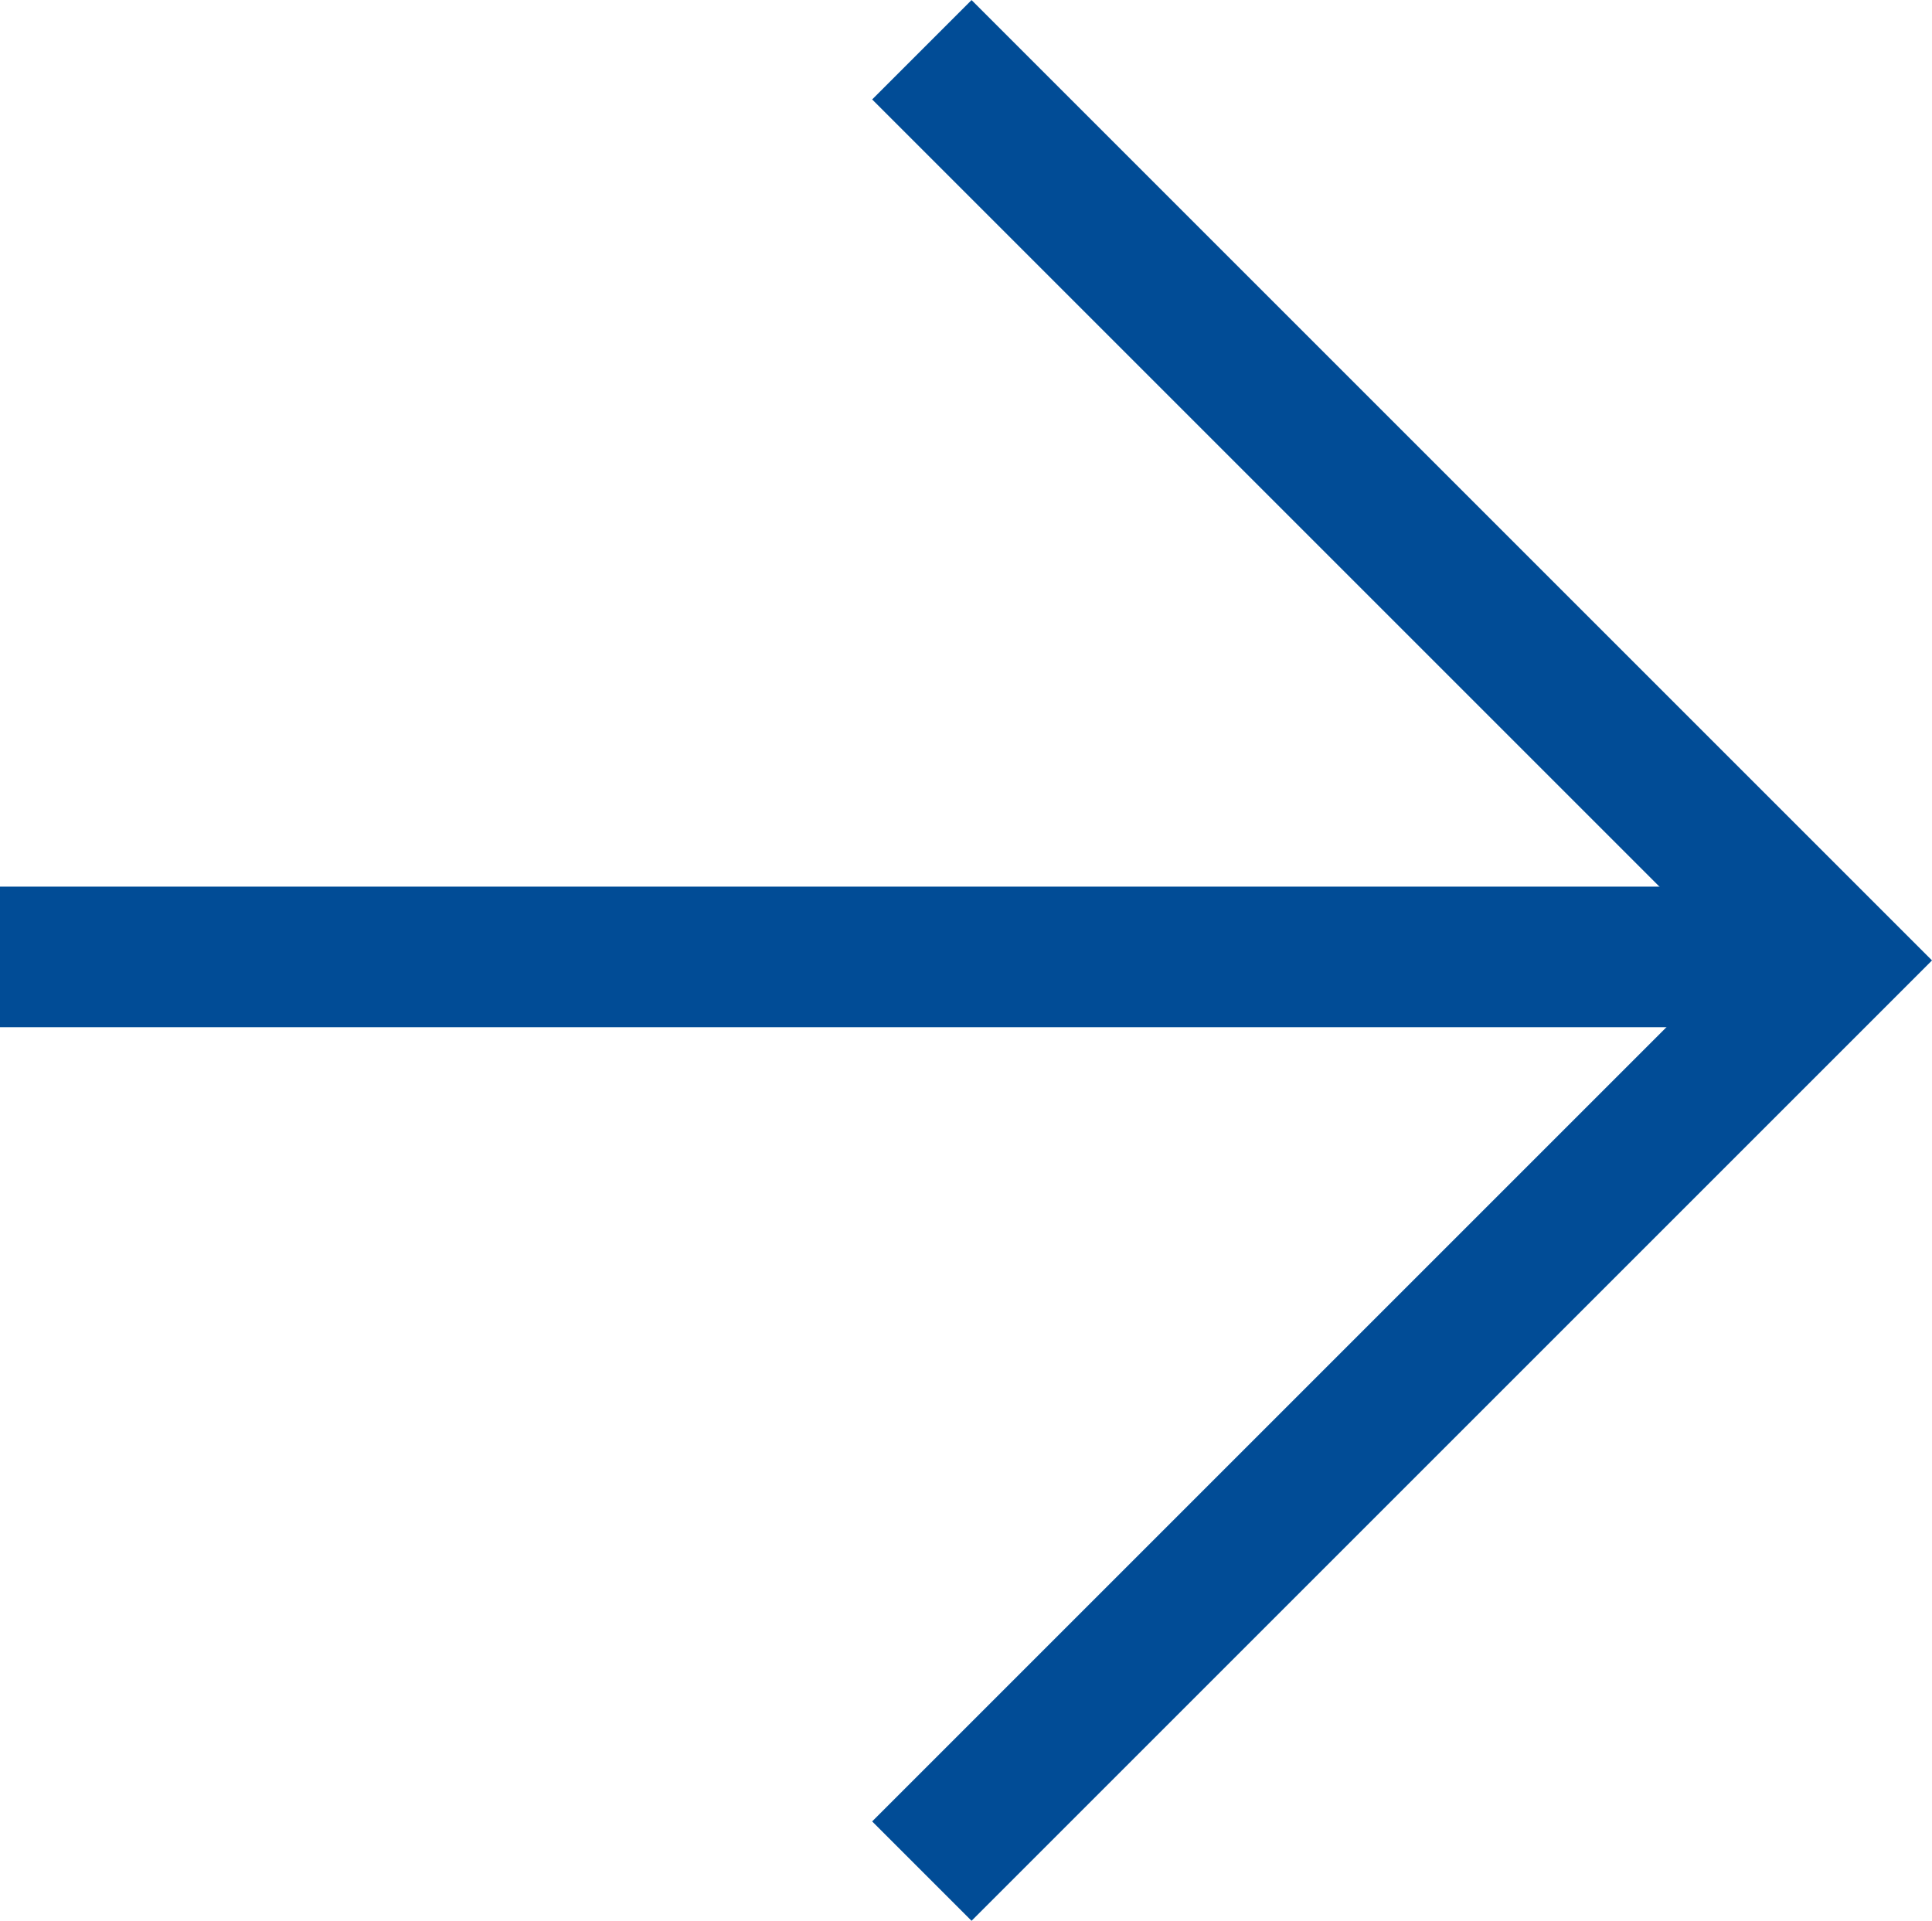<svg xmlns="http://www.w3.org/2000/svg" width="13.744" height="13.665" viewBox="0 0 13.744 13.665">
  <g id="グループ_48" data-name="グループ 48" transform="translate(-430.158 -3068.542)">
    <line id="線_9" data-name="線 9" x2="12.94" transform="translate(430.158 3075.35)" fill="none" stroke="#014c96" stroke-width="1"/>
    <path id="パス_1" data-name="パス 1" d="M407.654,3044.917l6.479,6.479-6.479,6.479" transform="translate(29.062 23.979)" fill="none" stroke="#014c96" stroke-width="1"/>
  </g>
</svg>
